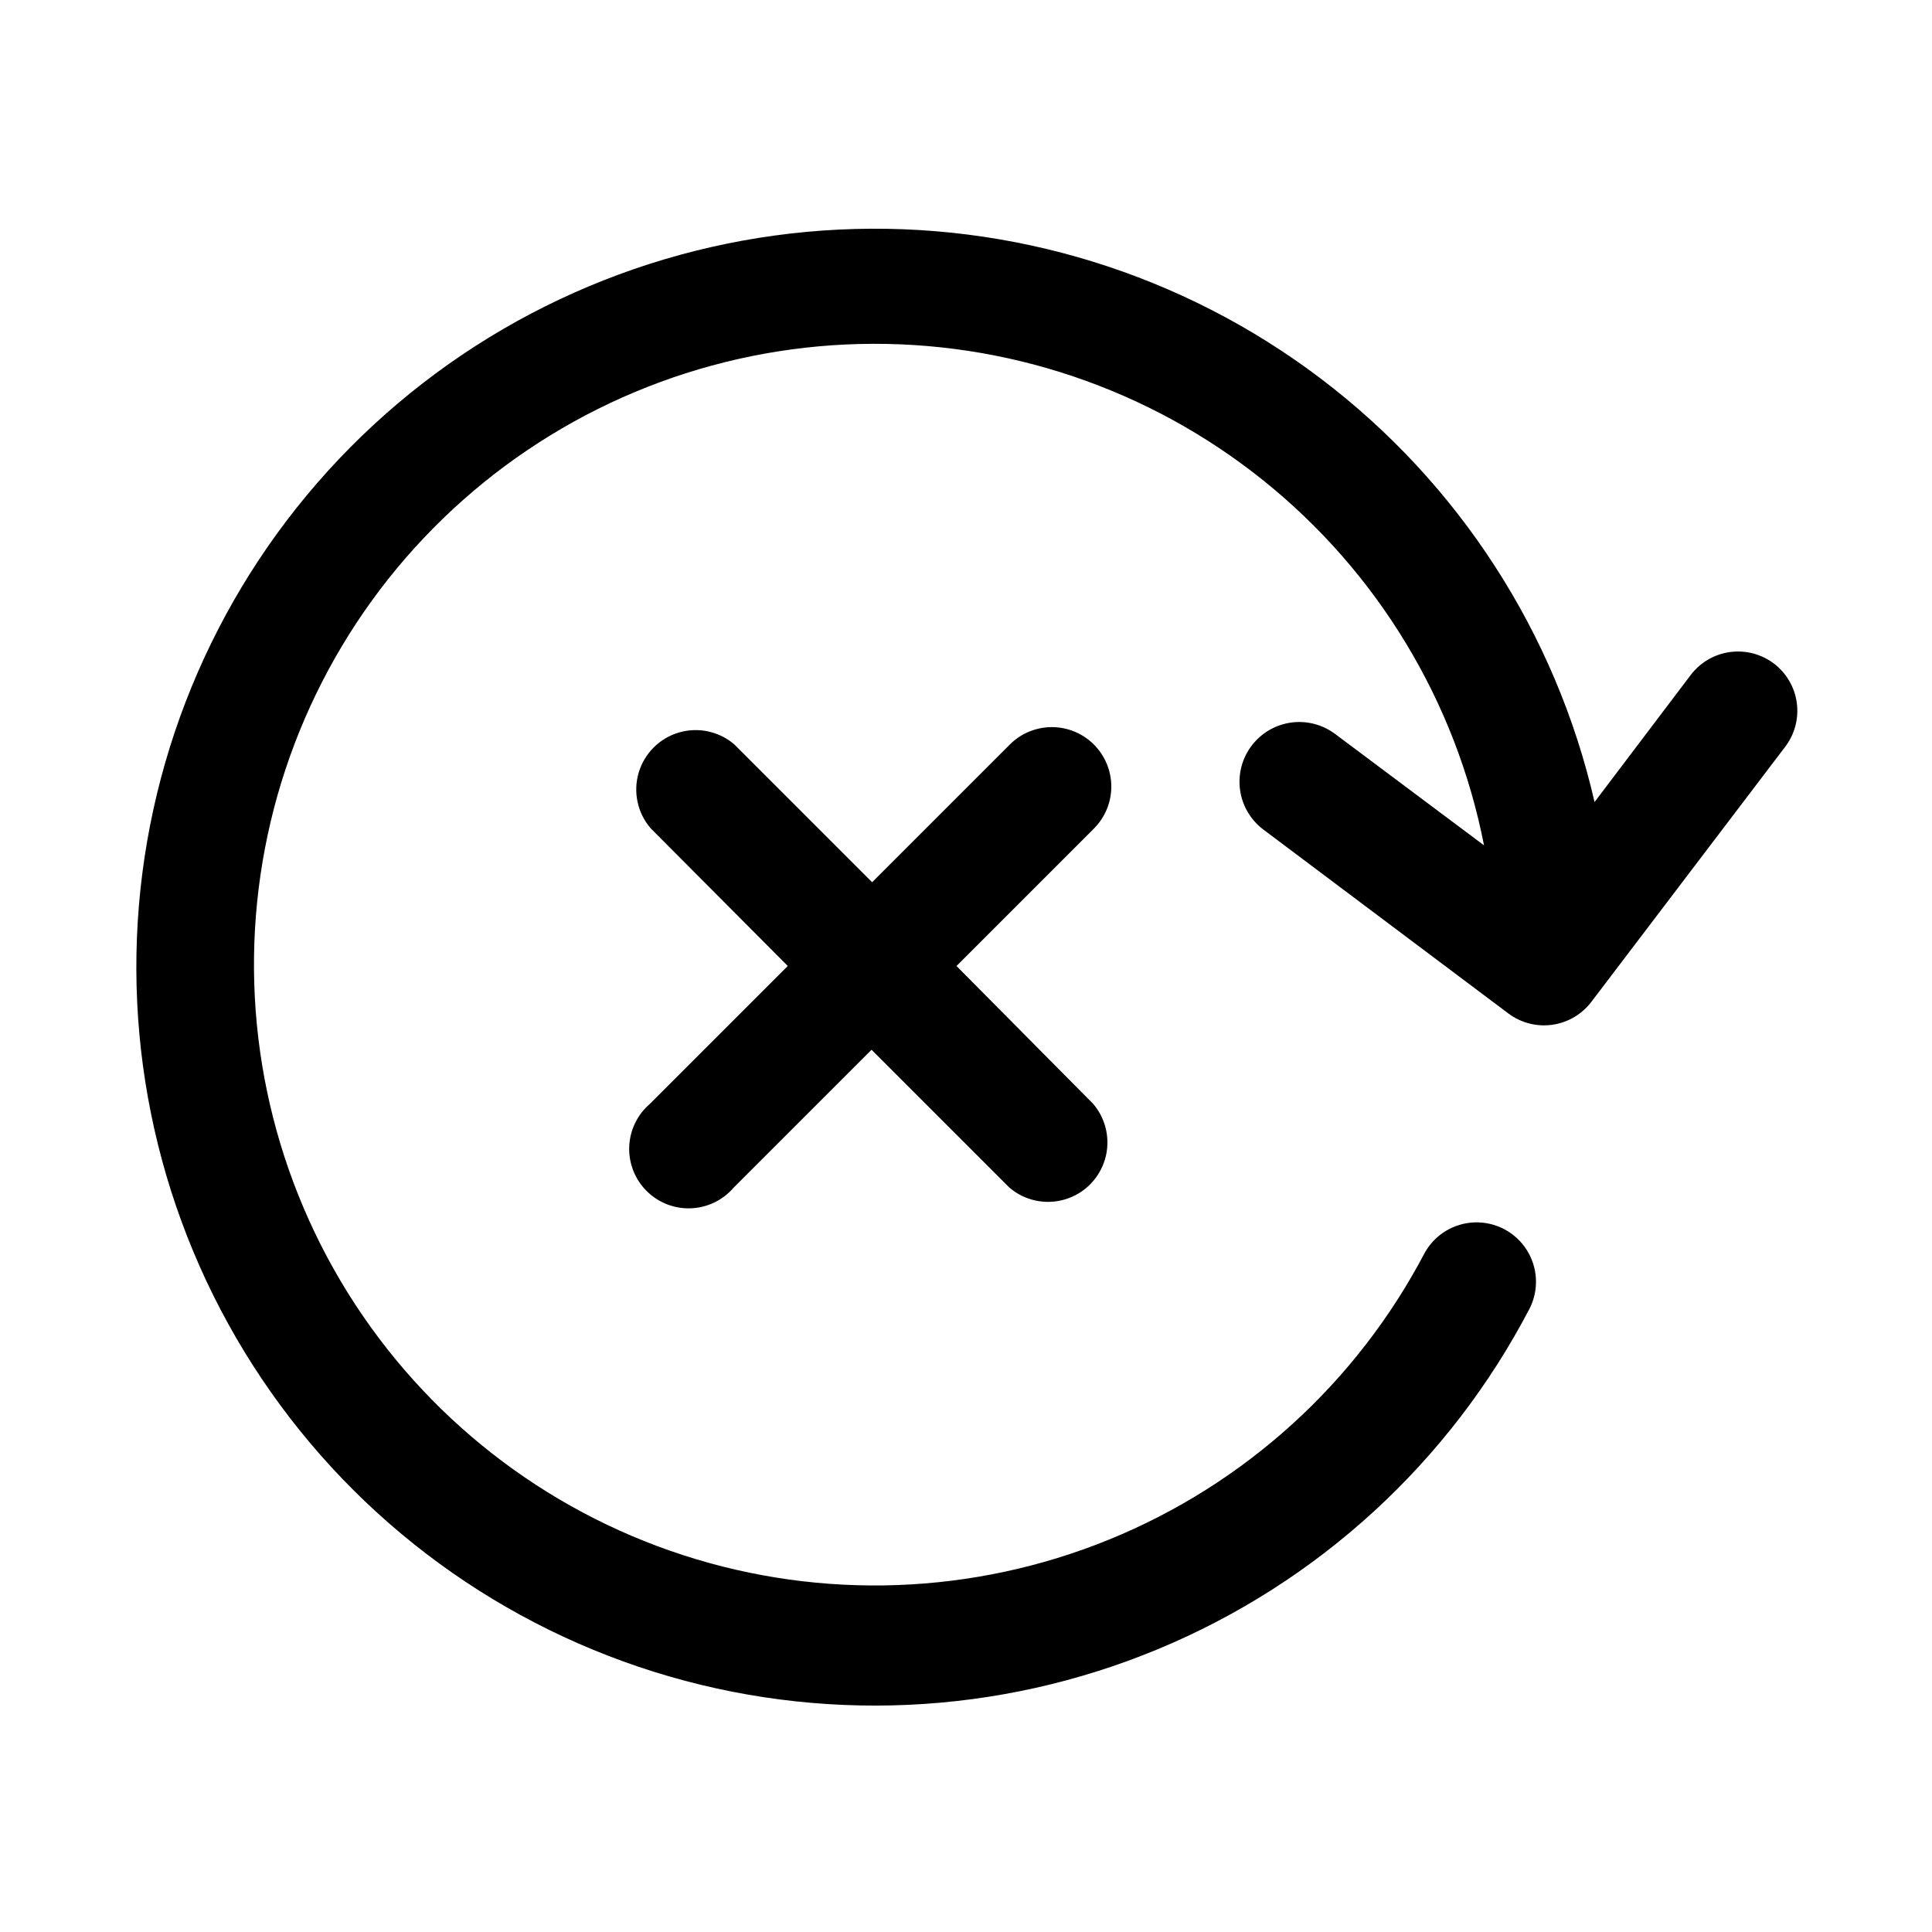 <?xml version="1.0" encoding="UTF-8"?>
<!-- Uploaded to: ICON Repo, www.svgrepo.com, Generator: ICON Repo Mixer Tools -->
<svg fill="#000000" width="800px" height="800px" version="1.1" viewBox="144 144 512 512" xmlns="http://www.w3.org/2000/svg">
 <g>
  <path d="m614.12 319.86c-3.32-2.519-7.508-3.621-11.641-3.062-4.133 0.562-7.871 2.738-10.402 6.055l-25.504 33.691v0.004c-10.273-44.785-35.98-84.523-72.613-112.26-36.629-27.738-81.852-41.699-127.74-39.441-45.891 2.258-89.527 20.59-123.26 51.785-33.734 31.195-55.414 73.27-61.246 118.84-5.828 45.574 4.562 91.75 29.355 130.43 24.793 38.684 62.406 67.41 106.25 81.145 43.844 13.738 91.125 11.613 133.56-6.008s77.316-49.609 98.535-90.363c2.461-4.961 2.133-10.848-0.863-15.508-2.992-4.656-8.211-7.398-13.746-7.223-5.535 0.18-10.57 3.25-13.258 8.09-18.031 34.395-47.648 61.305-83.613 75.961-35.961 14.66-75.949 16.125-112.89 4.137-36.941-11.984-68.449-36.652-88.949-69.637s-28.672-72.156-23.07-110.59c5.602-38.43 24.617-73.637 53.68-99.395 29.062-25.758 66.301-40.406 105.12-41.348 38.824-0.945 76.73 11.875 107.01 36.191 30.281 24.316 50.984 58.559 58.445 96.672l-39.359-29.441c-3.34-2.547-7.555-3.664-11.719-3.102-4.164 0.559-7.934 2.75-10.48 6.094-2.547 3.34-3.66 7.555-3.102 11.719 0.562 4.16 2.754 7.93 6.094 10.48l65.023 48.805c3.34 2.504 7.539 3.582 11.672 2.992 4.133-0.594 7.863-2.801 10.371-6.141l51.324-67.543c2.523-3.32 3.625-7.508 3.062-11.641-0.562-4.129-2.738-7.871-6.055-10.402z"/>
  <path d="m433.85 341.27c-2.949-2.934-6.941-4.578-11.098-4.578-4.16 0-8.152 1.645-11.102 4.578l-36.527 36.527-36.527-36.527h0.004c-4.055-3.473-9.59-4.652-14.707-3.141-5.117 1.516-9.117 5.516-10.633 10.633-1.512 5.117-0.332 10.652 3.141 14.707l36.367 36.527-36.527 36.527v-0.004c-3.328 2.856-5.32 6.969-5.488 11.352-0.172 4.383 1.496 8.641 4.598 11.742 3.102 3.102 7.359 4.766 11.742 4.598 4.383-0.168 8.496-2.16 11.348-5.492l36.527-36.527 36.527 36.527c4.051 3.473 9.59 4.652 14.707 3.141 5.117-1.512 9.117-5.516 10.633-10.633 1.512-5.117 0.328-10.652-3.141-14.707l-36.211-36.523 36.527-36.527h-0.004c2.914-2.973 4.531-6.973 4.5-11.133-0.027-4.16-1.703-8.137-4.656-11.066z"/>
 </g>
</svg>